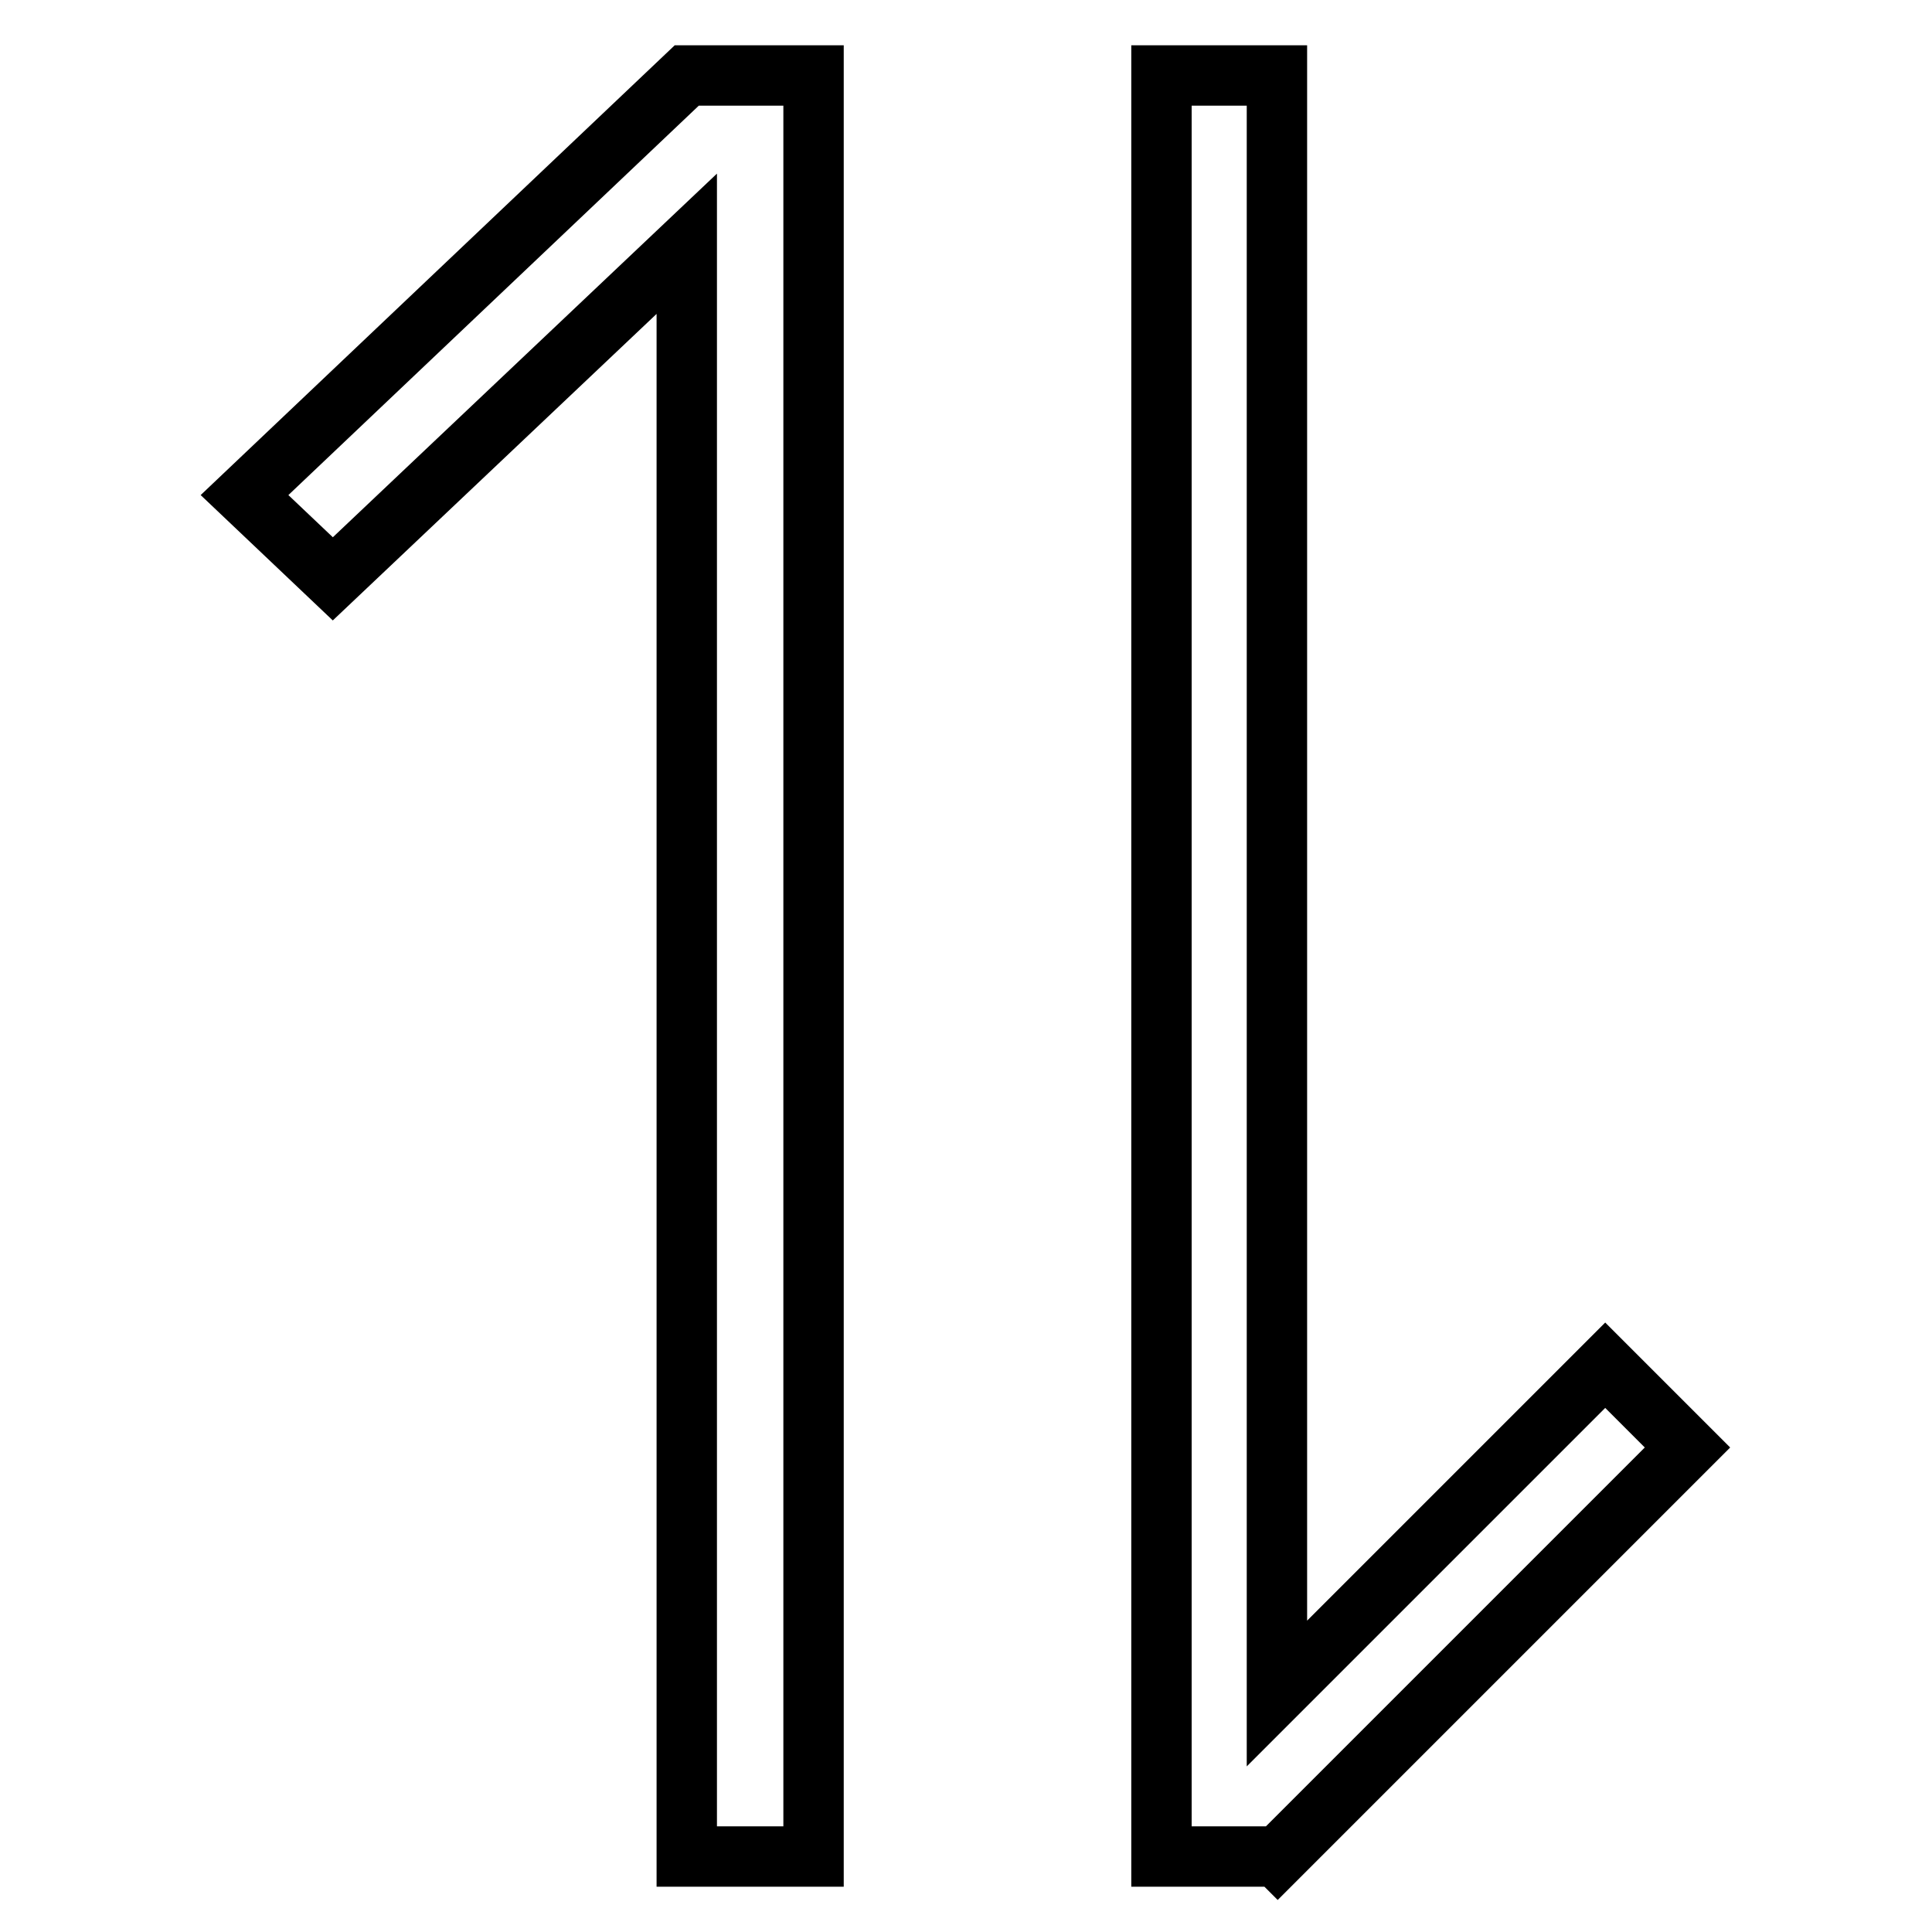 <?xml version="1.0" encoding="utf-8"?>
<!-- Svg Vector Icons : http://www.onlinewebfonts.com/icon -->
<!DOCTYPE svg PUBLIC "-//W3C//DTD SVG 1.1//EN" "http://www.w3.org/Graphics/SVG/1.1/DTD/svg11.dtd">
<svg version="1.1" xmlns="http://www.w3.org/2000/svg" xmlns:xlink="http://www.w3.org/1999/xlink" x="0px" y="0px" viewBox="0 0 256 256" enable-background="new 0 0 256 256" xml:space="preserve">
<g><g><path stroke-width="8" fill-opacity="0" stroke="#000000"  d="M91,10L32.4,65.6l11.7,11.1L91,32.3V246h16.8V10L91,10L91,10z M212.7,180.9l-43.5,43.5V10h-15.3v236h15.3v0l0.1,0.1l54.3-54.3L212.7,180.9z"/></g></g>
</svg>